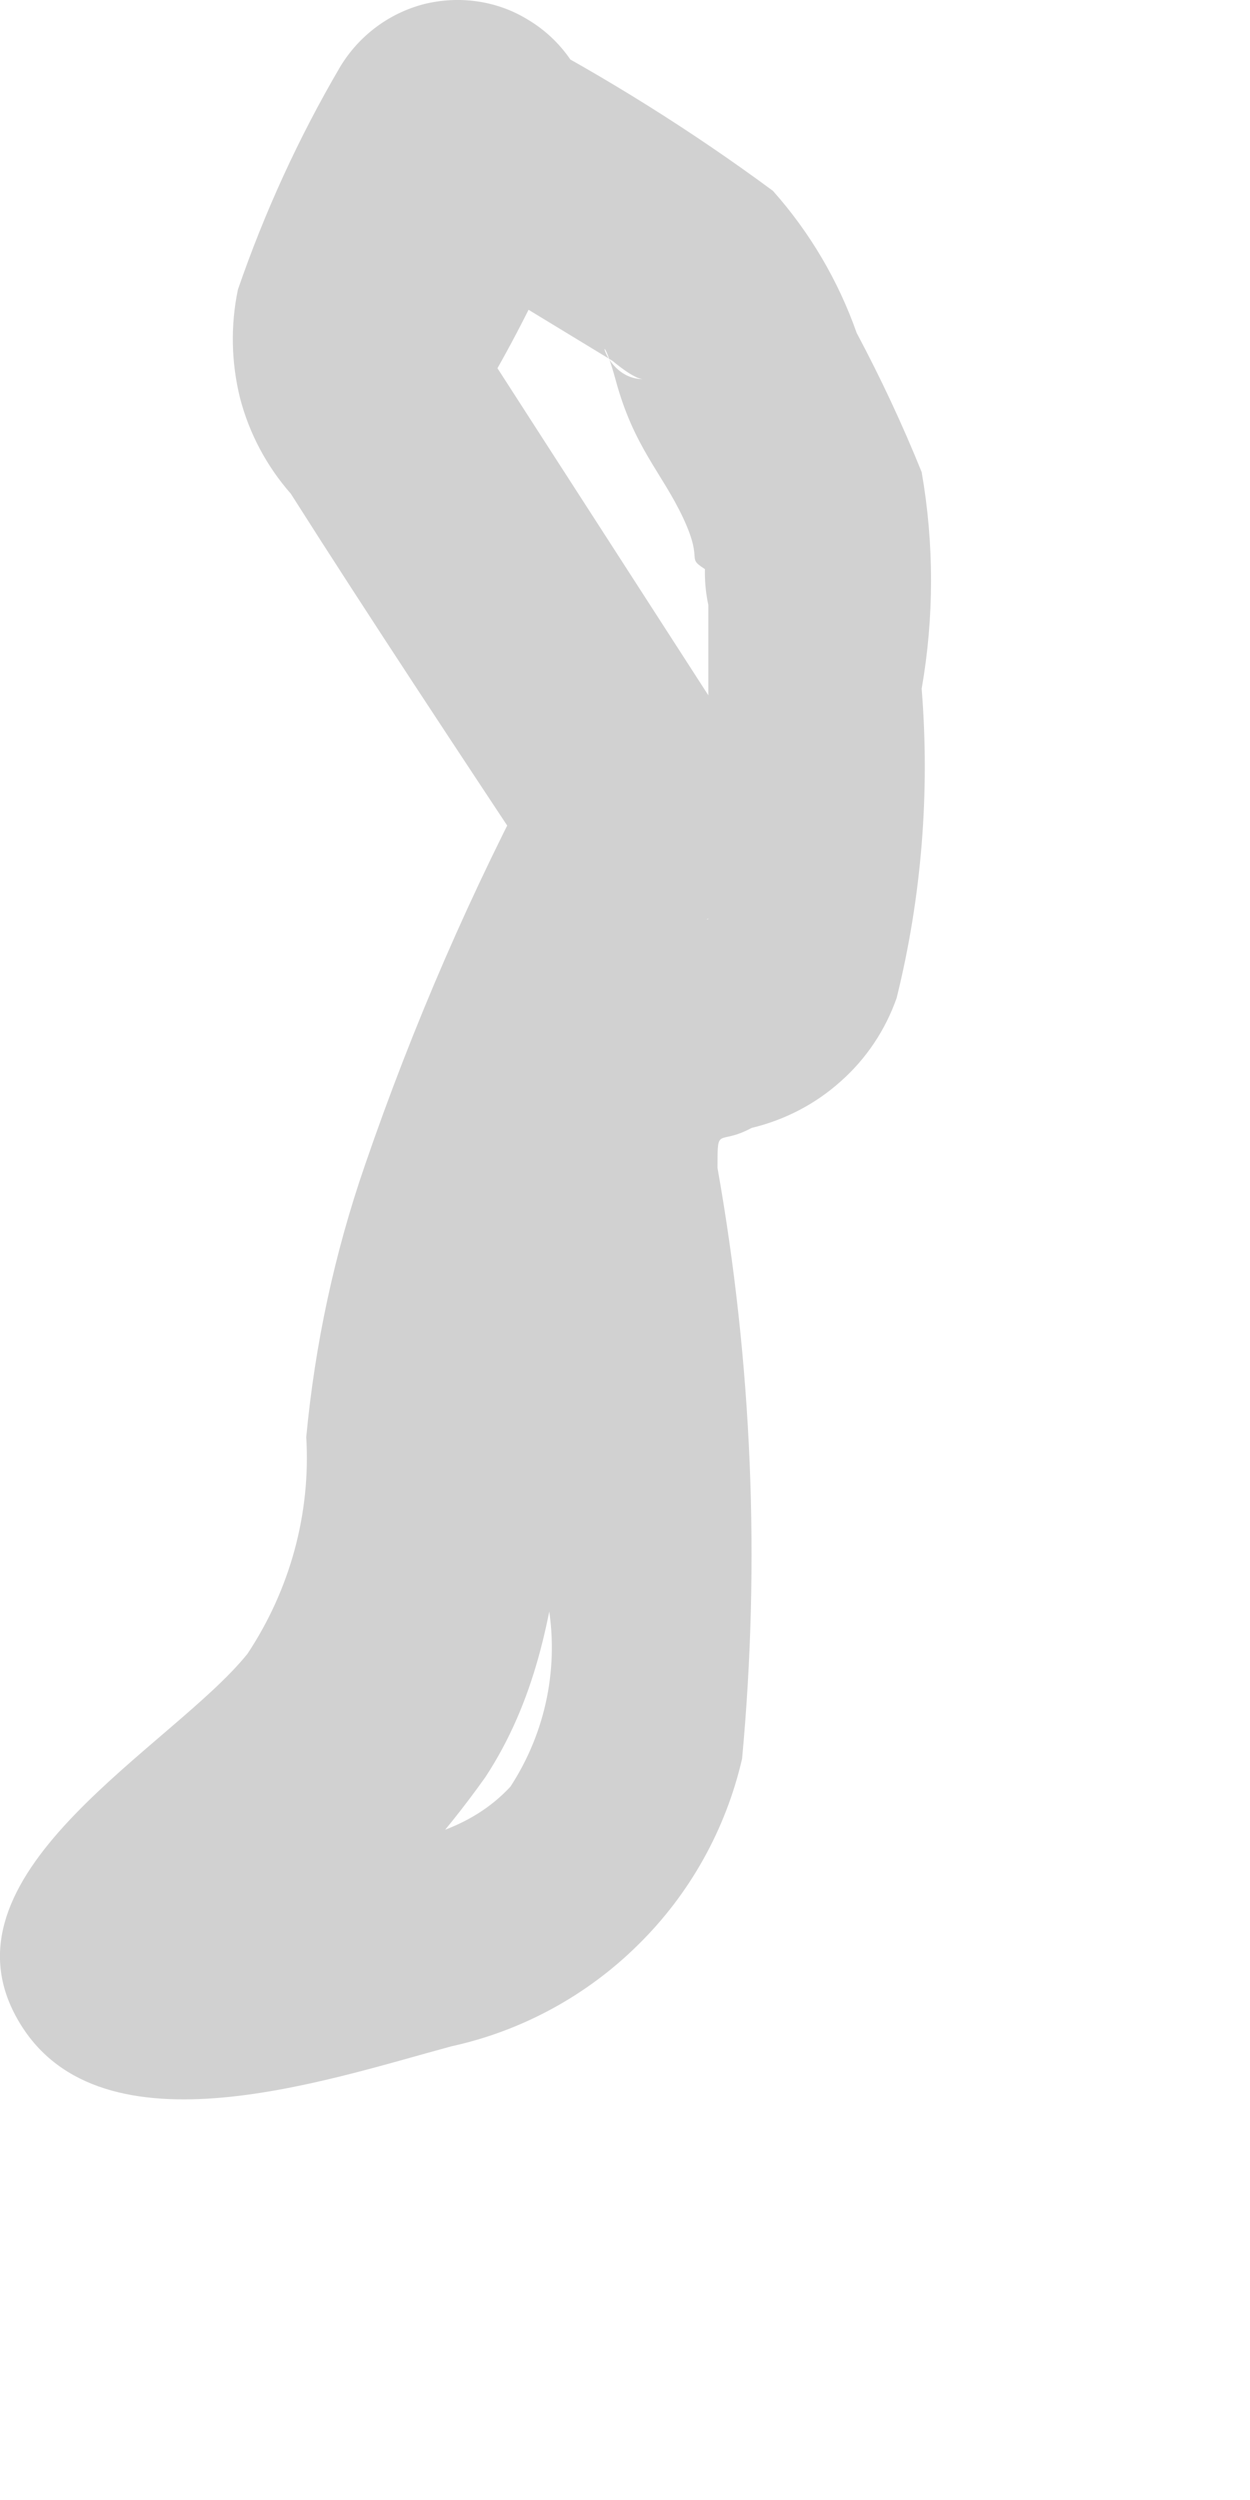 <?xml version="1.0" encoding="utf-8"?>
<svg xmlns="http://www.w3.org/2000/svg" fill="none" height="100%" overflow="visible" preserveAspectRatio="none" style="display: block;" viewBox="0 0 3 6" width="100%">
<path d="M0.816 0.161C0.717 0.33 0.635 0.509 0.571 0.695C0.553 0.781 0.555 0.87 0.576 0.955C0.598 1.04 0.64 1.119 0.698 1.185C0.891 1.489 1.098 1.801 1.299 2.105V1.823C1.132 2.136 0.991 2.461 0.876 2.796C0.803 3.007 0.756 3.226 0.735 3.449C0.746 3.633 0.696 3.815 0.594 3.969C0.416 4.191 -0.149 4.488 0.037 4.837C0.223 5.186 0.779 4.993 1.084 4.911C1.253 4.874 1.409 4.789 1.532 4.667C1.656 4.545 1.742 4.39 1.781 4.221C1.825 3.748 1.805 3.271 1.722 2.803C1.722 2.699 1.722 2.751 1.804 2.707C1.883 2.688 1.957 2.65 2.018 2.595C2.079 2.541 2.125 2.472 2.152 2.395C2.212 2.152 2.232 1.902 2.212 1.653C2.242 1.481 2.242 1.305 2.212 1.133C2.166 1.019 2.114 0.908 2.056 0.799C2.012 0.674 1.944 0.558 1.855 0.458C1.66 0.314 1.454 0.185 1.239 0.072C0.928 -0.121 0.653 0.361 0.957 0.554L1.47 0.866C1.47 0.866 1.521 0.91 1.544 0.91C1.44 0.91 1.432 0.747 1.477 0.91C1.521 1.074 1.588 1.133 1.64 1.244C1.692 1.356 1.64 1.334 1.7 1.371C1.759 1.408 1.7 1.244 1.7 1.296C1.689 1.348 1.689 1.401 1.7 1.452V1.838C1.688 1.957 1.688 2.076 1.7 2.195C1.7 2.276 1.648 2.195 1.744 2.195C1.609 2.224 1.484 2.288 1.38 2.38C1.165 2.595 1.232 2.929 1.262 3.197C1.294 3.41 1.311 3.626 1.314 3.842C1.343 3.997 1.311 4.156 1.225 4.288C1.032 4.496 0.69 4.406 0.482 4.503H0.438L0.623 4.844C0.686 4.789 0.746 4.729 0.801 4.666C0.938 4.547 1.06 4.413 1.165 4.265C1.403 3.902 1.321 3.456 1.447 3.063C1.553 2.752 1.682 2.449 1.833 2.157C1.859 2.115 1.872 2.066 1.872 2.016C1.872 1.967 1.859 1.918 1.833 1.875L1.321 1.081L1.187 0.873C1.19 0.854 1.19 0.834 1.187 0.814C1.121 0.755 1.15 0.977 1.187 0.896C1.261 0.766 1.325 0.633 1.38 0.495C1.425 0.42 1.438 0.331 1.416 0.246C1.394 0.162 1.34 0.09 1.265 0.046C1.191 0.001 1.101 -0.011 1.017 0.01C0.933 0.032 0.861 0.086 0.816 0.161Z" fill="#D1D1D1" id="Vector"/>
</svg>
